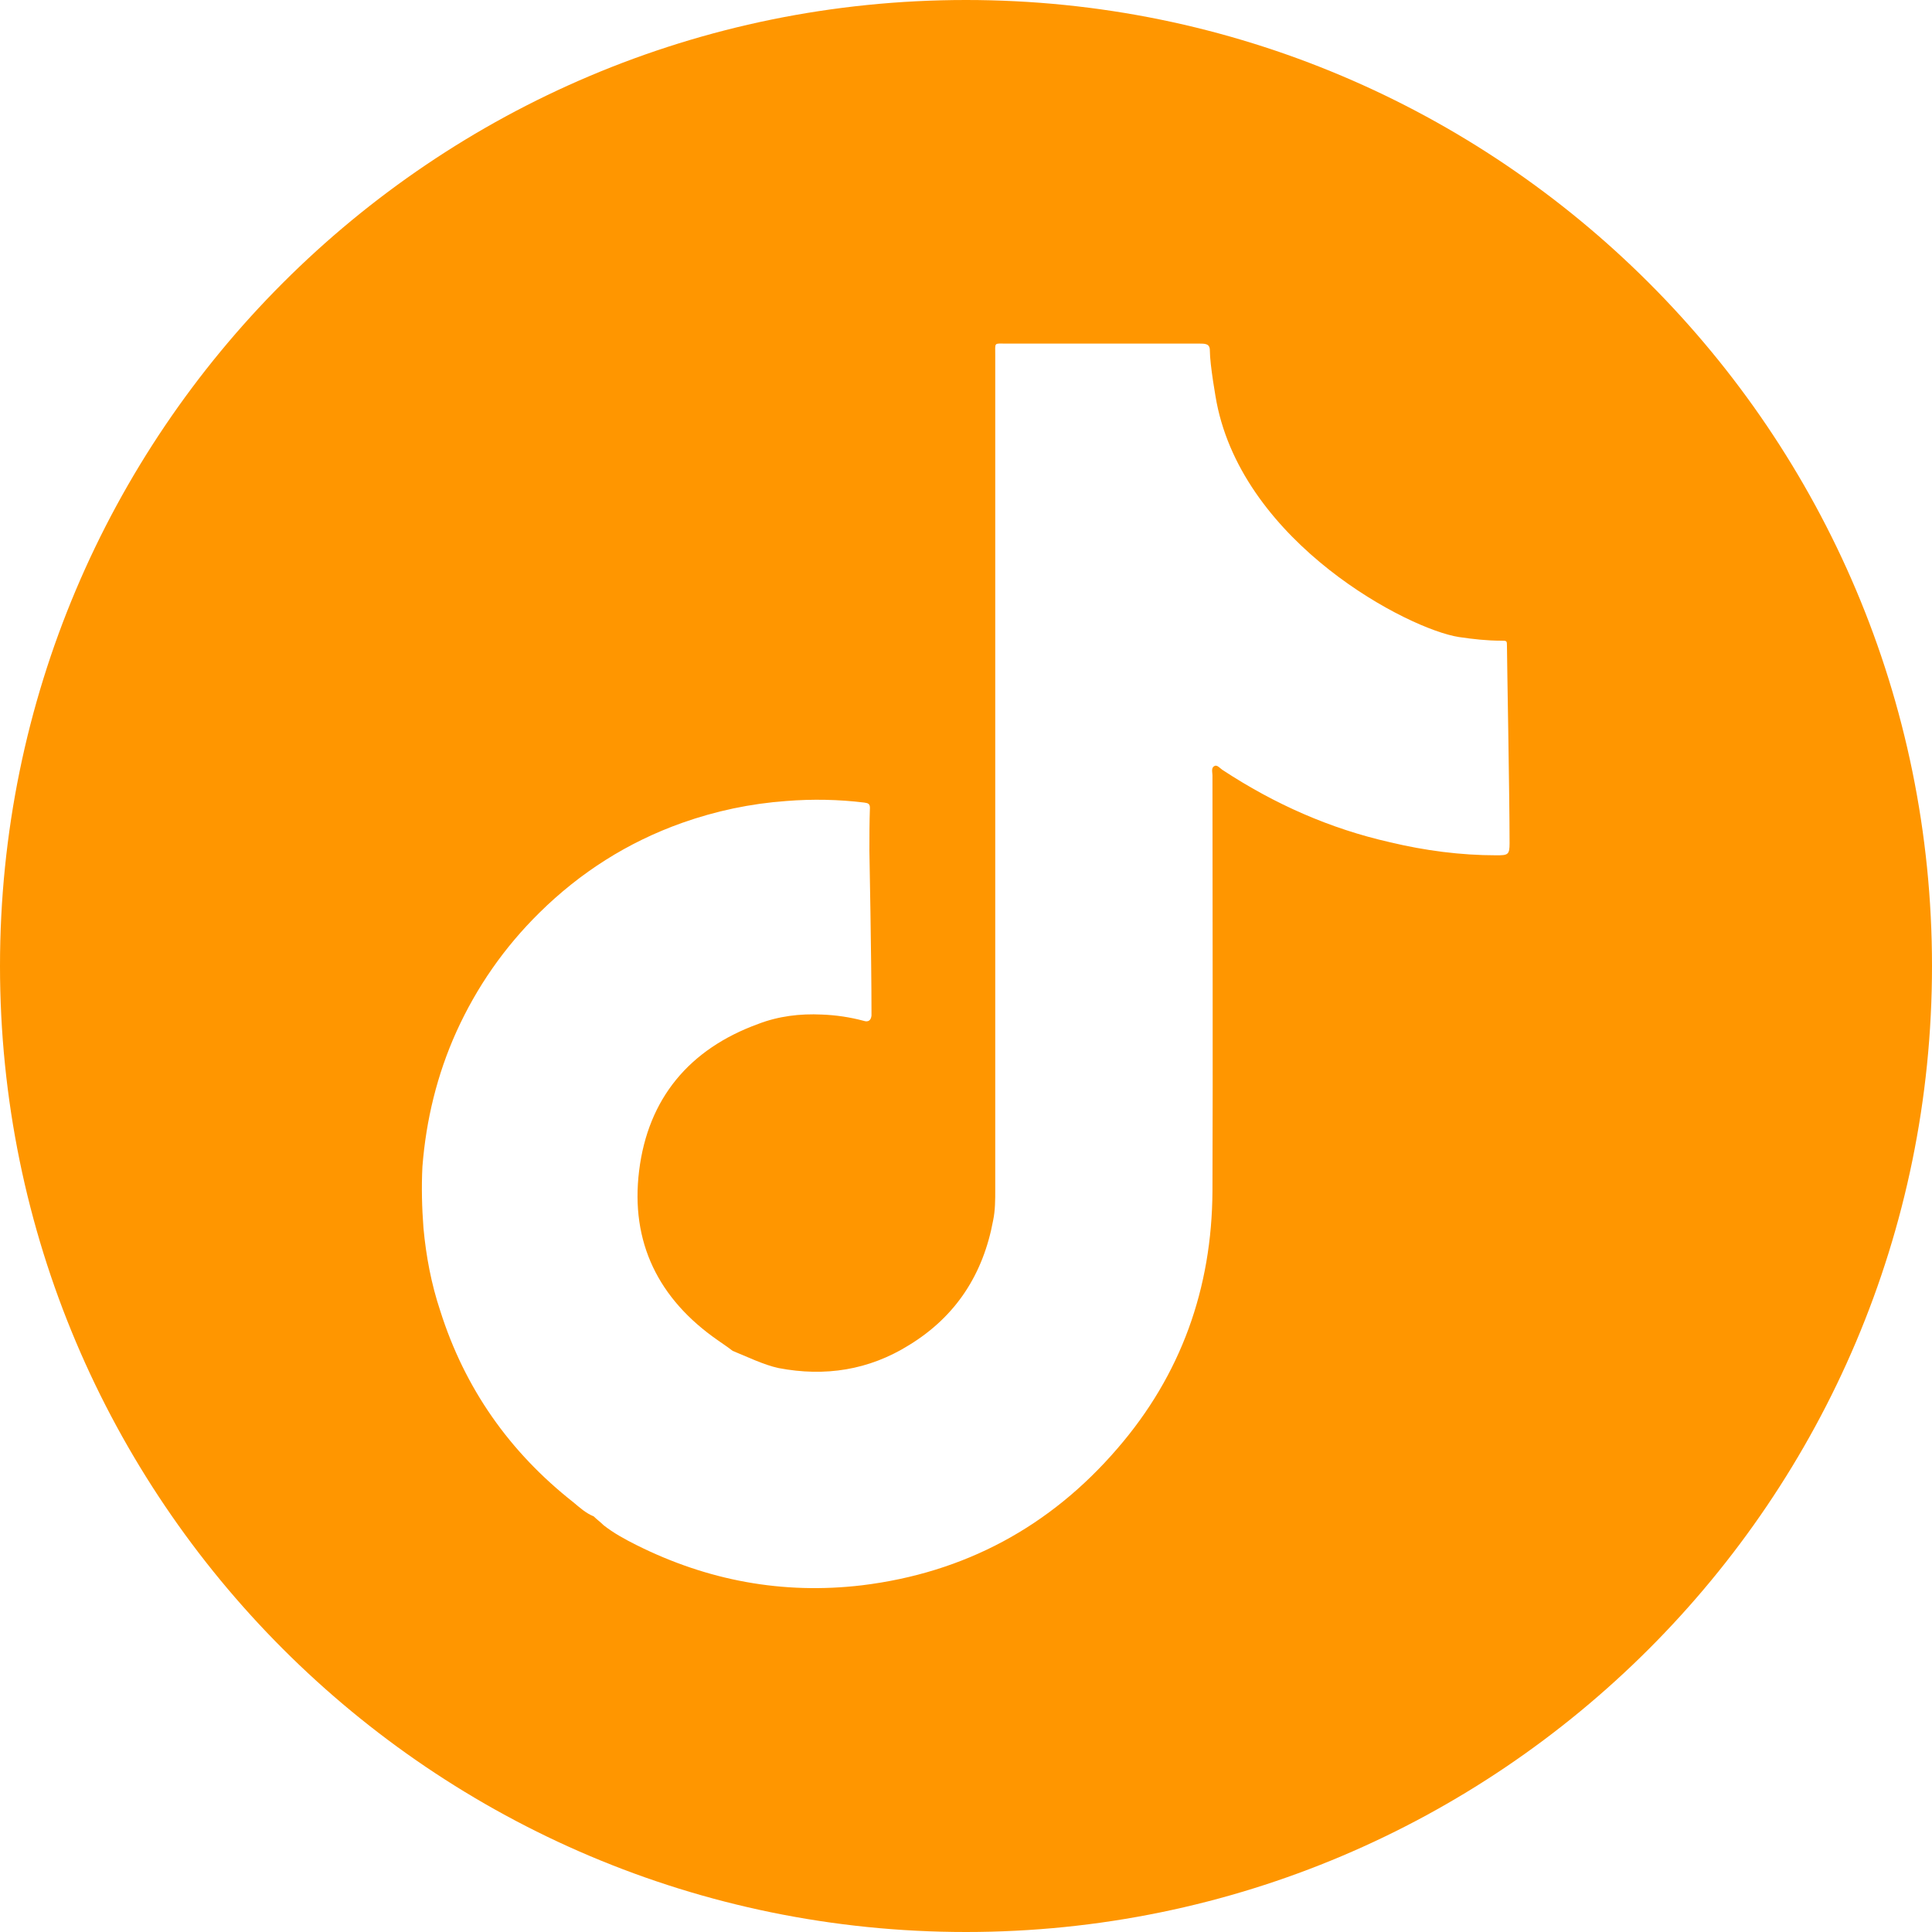 <svg width="37" height="37" viewBox="0 0 37 37" fill="none" xmlns="http://www.w3.org/2000/svg" xmlns:xlink="http://www.w3.org/1999/xlink">
	<desc>
			Created with Pixso.
	</desc>
	<defs/>
	<g style="mix-blend-mode:normal">
		<path id="Path 24" d="M18.5 0C8.28 0 0 8.28 0 18.5C0 28.71 8.28 37 18.5 37C28.71 37 37 28.71 37 18.5C37 8.28 28.71 0 18.5 0ZM28.66 16.38C27.97 16.38 27.29 16.29 26.62 16.13C25.47 15.87 24.41 15.4 23.42 14.75C23.37 14.72 23.31 14.64 23.26 14.67C23.19 14.7 23.22 14.79 23.22 14.85C23.22 17.51 23.23 20.16 23.22 22.81C23.21 24.67 22.62 26.33 21.4 27.74C20.11 29.24 18.47 30.12 16.51 30.36C14.99 30.54 13.55 30.27 12.19 29.59C11.97 29.48 11.75 29.36 11.56 29.21C11.5 29.15 11.43 29.1 11.37 29.04C11.22 28.98 11.1 28.87 10.98 28.77C9.76 27.81 8.9 26.59 8.43 25.1C8.26 24.59 8.16 24.06 8.11 23.52C8.08 23.13 8.07 22.73 8.09 22.34C8.16 21.45 8.37 20.58 8.74 19.76C9.13 18.9 9.66 18.14 10.33 17.48C11.11 16.71 12.02 16.13 13.06 15.76C13.71 15.53 14.37 15.39 15.06 15.34C15.56 15.3 16.06 15.31 16.55 15.37C16.62 15.38 16.66 15.39 16.66 15.47C16.65 15.75 16.65 16.02 16.65 16.3C16.65 16.3 16.69 18.39 16.69 19.35C16.69 19.38 16.69 19.41 16.69 19.45C16.68 19.54 16.63 19.58 16.54 19.55C16.28 19.48 16.01 19.44 15.74 19.43C15.32 19.41 14.91 19.46 14.52 19.61C13.2 20.09 12.41 21.04 12.24 22.42C12.07 23.79 12.61 24.88 13.75 25.67C13.85 25.74 13.94 25.8 14.03 25.87C14.3 25.98 14.63 26.14 14.91 26.2C15.8 26.37 16.64 26.24 17.41 25.76C18.31 25.21 18.83 24.4 19.02 23.37C19.06 23.18 19.06 22.98 19.06 22.78C19.06 17.45 19.06 12.12 19.06 6.8C19.06 6.55 19.03 6.58 19.27 6.58C20.5 6.58 21.73 6.58 22.96 6.58C23.08 6.58 23.17 6.58 23.17 6.71C23.17 6.99 23.29 7.66 23.3 7.71C23.83 10.41 26.97 12.05 27.94 12.2C28.21 12.24 28.48 12.27 28.75 12.27C28.86 12.27 28.86 12.27 28.86 12.38C28.86 12.63 28.91 15.21 28.91 16.15C28.91 16.37 28.88 16.38 28.66 16.38Z" fill="#FF9600" fill-opacity="1" fill-rule="nonzero"/>
	</g>
</svg>
